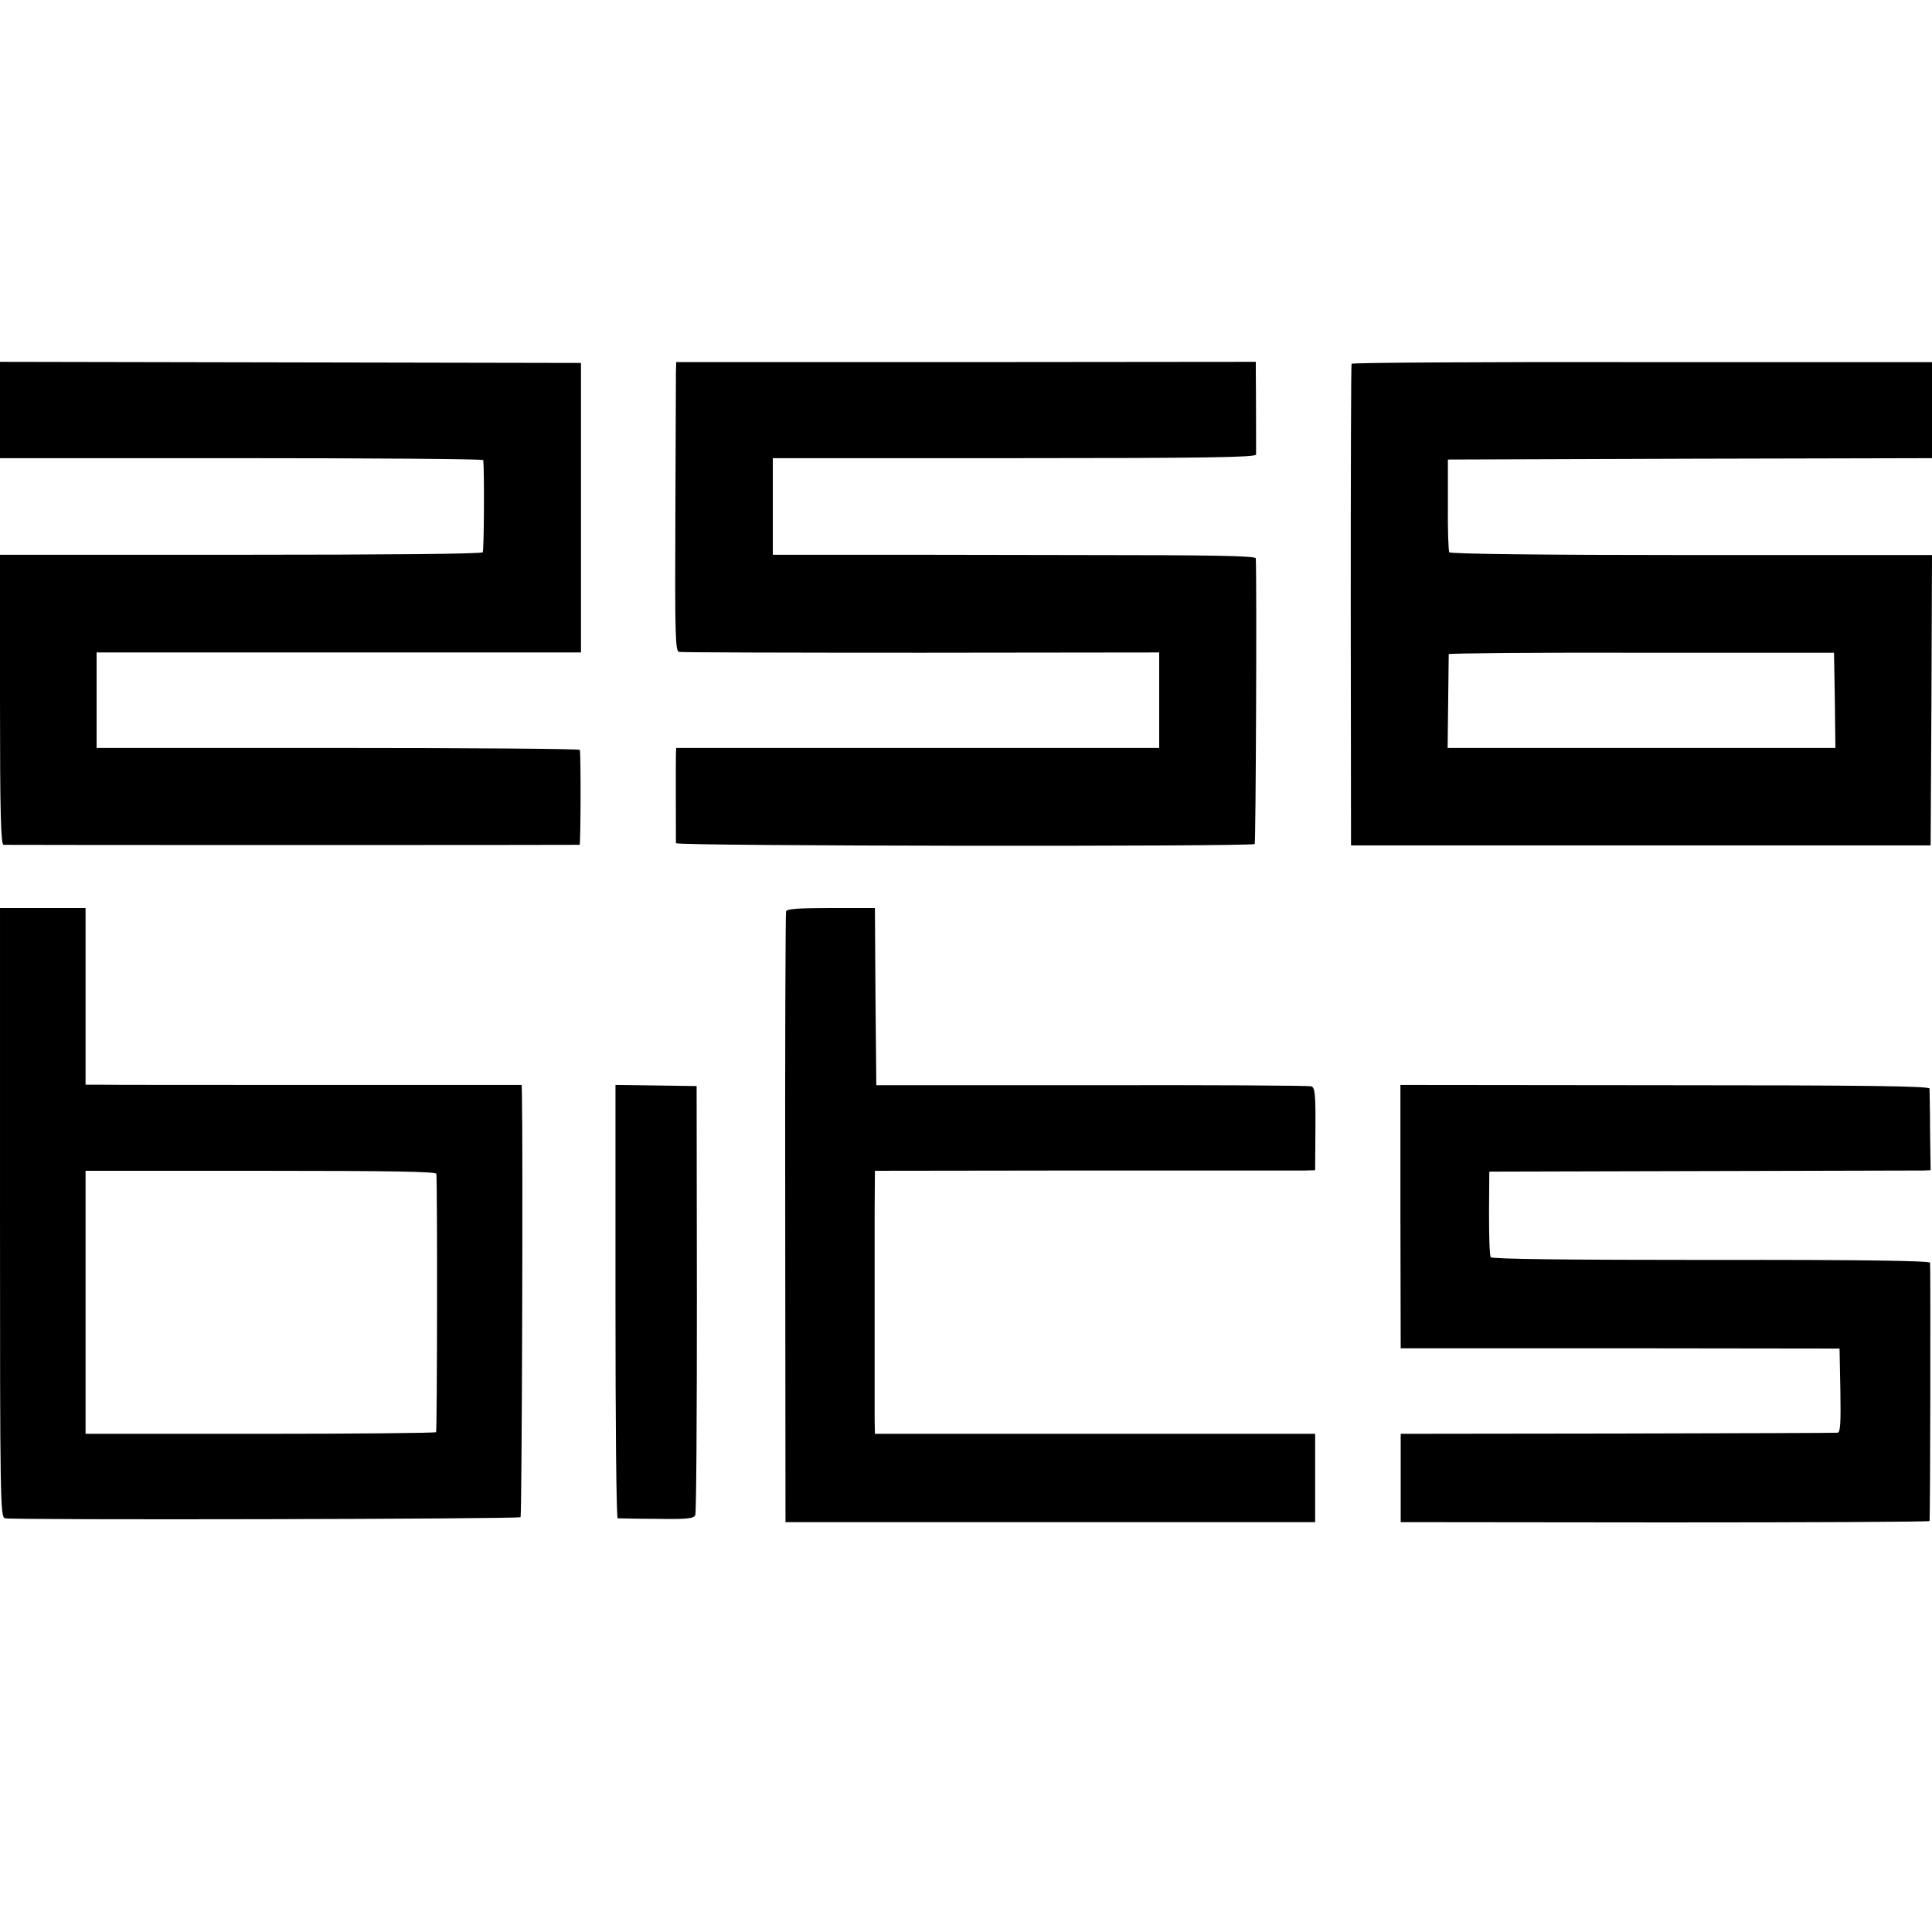 <?xml version="1.0" standalone="no"?>
<!DOCTYPE svg PUBLIC "-//W3C//DTD SVG 20010904//EN"
 "http://www.w3.org/TR/2001/REC-SVG-20010904/DTD/svg10.dtd">
<svg version="1.0" xmlns="http://www.w3.org/2000/svg"
 width="700pt" height="700pt" viewBox="0 0 700 700"
 preserveAspectRatio="xMidYMid meet">
<g transform="translate(0,700) scale(0.1,-0.1)"
fill="#000000" stroke="none">
<path d="M0 5514 l0 -174 875 0 c481 0 875 -3 876 -7 4 -33 3 -327 -2 -334 -3
-6 -351 -9 -877 -9 l-872 0 0 -525 c0 -413 3 -525 13 -526 16 -1 2080 -1 2087
0 4 1 5 318 1 344 0 4 -395 7 -876 7 l-875 0 0 173 0 173 878 0 877 0 0 525 0
524 -1053 2 -1052 2 0 -175z"/>
<path d="M2449 5651 c0 -20 -1 -255 -2 -523 -2 -426 0 -487 13 -490 8 -2 403
-3 878 -3 l862 1 0 -173 0 -173 -875 0 -875 0 -1 -22 c-1 -25 0 -307 0 -323 1
-11 2086 -13 2097 -3 4 4 8 936 4 1035 0 9 -153 12 -647 12 -357 1 -750 1
-875 1 l-228 0 0 175 0 175 875 0 c693 0 875 3 876 13 0 11 0 221 -1 299 l0
37 -1050 -1 -1050 0 -1 -37z"/>
<path d="M4897 5682 c-2 -4 -3 -398 -3 -876 l1 -869 1050 0 1050 0 3 526 2
526 -872 0 c-530 0 -874 4 -877 10 -3 5 -6 83 -5 173 l0 163 877 3 877 2 0
174 0 174 -1050 0 c-577 1 -1051 -2 -1053 -6z m1751 -1219 l2 -173 -702 0
-703 0 2 167 c1 93 2 170 2 173 1 3 315 6 699 5 l697 0 3 -172z"/>
<path d="M0 2606 c0 -1043 1 -1104 18 -1107 29 -7 1862 -3 1868 4 5 4 9 1334
5 1534 l-1 32 -747 0 c-412 0 -767 0 -790 1 l-43 0 0 320 0 320 -155 0 -155 0
0 -1104z m1581 141 c4 -41 3 -930 -1 -936 -3 -3 -290 -6 -637 -6 l-633 0 0
476 0 477 635 0 c475 0 635 -3 636 -11z"/>
<path d="M2848 3698 c-2 -7 -4 -508 -3 -1113 l1 -1100 959 0 960 0 0 160 0
160 -798 0 -797 0 -1 48 c0 61 0 575 0 761 l1 144 763 1 c419 0 778 0 797 0
l35 1 1 150 c1 128 -2 150 -15 154 -9 3 -367 5 -796 4 l-780 0 -3 321 -2 321
-159 0 c-118 0 -160 -3 -163 -12z"/>
<path d="M2230 2285 c0 -432 3 -785 8 -786 4 0 67 -2 140 -2 110 -2 135 1 141
13 4 8 6 361 6 785 l-1 770 -147 2 -147 2 0 -784z"/>
<path d="M5074 2592 l1 -477 795 0 795 -1 3 -152 c2 -118 0 -152 -10 -153 -7
-1 -366 -2 -798 -3 l-785 -1 0 -160 0 -160 958 -1 c526 0 957 2 958 5 3 16 4
927 2 936 -2 7 -258 11 -794 10 -516 0 -793 3 -798 10 -4 6 -6 78 -6 160 l1
150 774 2 c426 1 786 2 800 2 l25 1 -2 142 c0 79 -2 148 -2 154 -1 9 -245 12
-959 12 l-958 1 0 -477z"/>
</g>
</svg>
